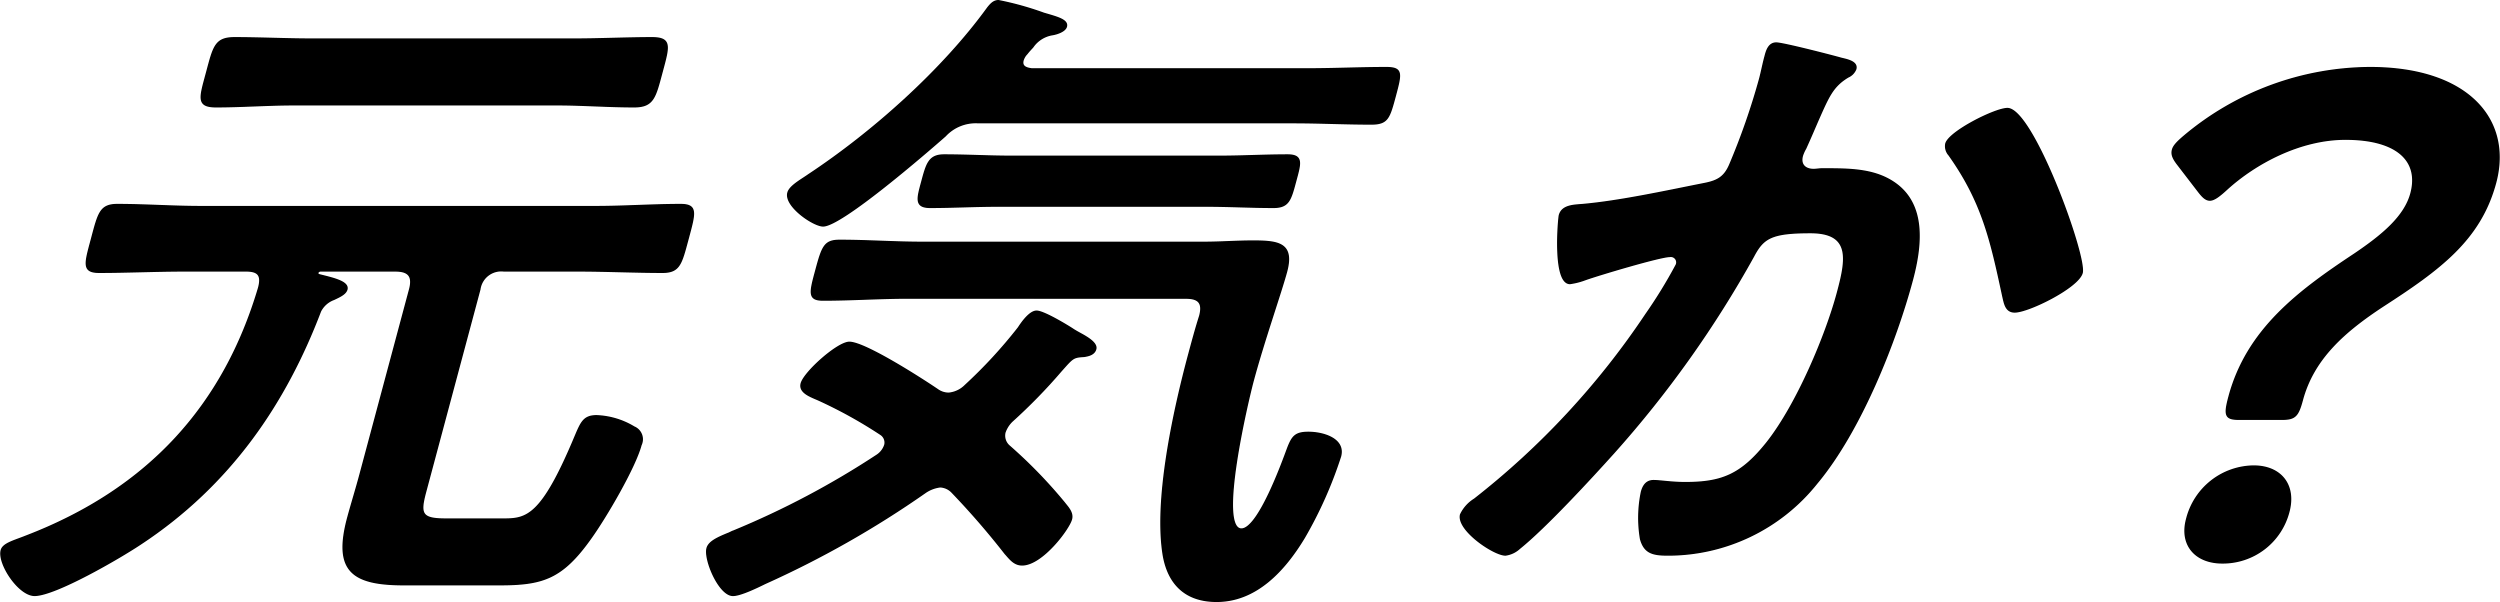 <svg xmlns="http://www.w3.org/2000/svg" width="328.072" height="78.998" viewBox="0 0 328.072 78.998">
  <g id="グループ_198" data-name="グループ 198" transform="translate(-148.885 -481.102)">
    <path id="パス_172" data-name="パス 172" d="M239.1,261.367c.463-1.738-.152-2.433-1.861-2.433h-9.8a.416.416,0,0,0-.427.268.27.27,0,0,0,.2.253c1.68.435,3.9.876,3.628,1.912-.166.608-.977.956-1.7,1.3a3.215,3.215,0,0,0-1.767,1.564c-4.562,11.984-11.774,22.766-23.664,30.58-2.737,1.825-11.144,6.7-13.838,6.7-2.071,0-4.823-4.178-4.359-5.909.232-.876,1.673-1.216,3.186-1.825,16.336-6.256,26.061-17.379,30.579-32.585.449-1.651-.022-2.259-1.637-2.259h-8.182c-3.686,0-7.429.181-11.108.181-2.252,0-1.861-1.137-1-4.352.905-3.382,1.122-4.518,3.374-4.518,3.678,0,7.3.268,10.985.268h51.81c3.686,0,7.444-.268,11.137-.268,2.237,0,1.854,1.137.949,4.518-.869,3.215-1.086,4.352-3.324,4.352-3.693,0-7.328-.181-11.021-.181h-9.8a2.839,2.839,0,0,0-3.172,2.433l-7.1,26.5c-.789,2.947-.615,3.65,2.614,3.65h7.733c2.969,0,4.909-.521,9.073-10.348.963-2.252,1.217-3.208,3.02-3.208a10.222,10.222,0,0,1,4.909,1.477,1.724,1.724,0,0,1,.9,2.339c-.789,2.962-4.605,9.479-6.6,12.259-3.765,5.3-6.314,6.075-11.977,6.075H238.336c-6.828,0-9.218-1.825-7.357-8.776.514-1.9,1.115-3.816,1.6-5.641Zm-15.177-24.236c-3.418,0-6.908.261-10.232.261-2.614,0-2.107-1.216-1.224-4.518.905-3.382,1.129-4.519,3.642-4.519,3.418,0,6.7.174,10.116.174h34.54c3.331,0,6.792-.174,10.123-.174,2.6,0,2.209,1.137,1.3,4.519-.884,3.3-1.122,4.518-3.642,4.518-3.418,0-6.763-.261-10.094-.261Z" transform="translate(-36.446 257.713)" stroke="#000" stroke-linecap="round" stroke-linejoin="round" stroke-width="0.2"/>
    <path id="パス_173" data-name="パス 173" d="M237.349,284.33a1.8,1.8,0,0,0,.521,1.738,63.574,63.574,0,0,1,7.256,7.466c.471.608,1.188,1.311.956,2.18-.347,1.3-3.859,5.988-6.466,5.988-1.079,0-1.651-.869-2.216-1.477a103.731,103.731,0,0,0-7-8.081,2.3,2.3,0,0,0-1.528-.688,4.4,4.4,0,0,0-2.006.775,128.708,128.708,0,0,1-21,11.912c-1.043.514-3.2,1.564-4.193,1.564-1.8,0-3.78-4.692-3.382-6.177.232-.869,1.448-1.39,2.665-1.9.29-.094.529-.261.818-.355a111.46,111.46,0,0,0,18.863-9.985,2.586,2.586,0,0,0,.978-1.311,1.284,1.284,0,0,0-.521-1.383,60.031,60.031,0,0,0-8.146-4.519c-.963-.435-2.629-.956-2.3-2.172.4-1.477,4.772-5.387,6.3-5.387,2.071,0,9.739,4.953,11.644,6.256A2.489,2.489,0,0,0,230,279.2a3.528,3.528,0,0,0,2.165-1.035,62.974,62.974,0,0,0,6.973-7.56c.456-.7,1.484-2.172,2.382-2.172.8,0,3.222,1.39,4.605,2.259.384.261.7.435.854.521.782.435,2.52,1.3,2.288,2.172-.181.7-.941.869-1.513.956-1.455.087-1.477.174-3.027,1.912a71.872,71.872,0,0,1-6.437,6.6A3.745,3.745,0,0,0,237.349,284.33Zm-3.5-40.659a5.452,5.452,0,0,0-4.323,1.738c-2.368,2.085-13.6,11.81-16.025,11.81-1.26,0-5.069-2.6-4.6-4.337.232-.876,1.7-1.651,2.694-2.353,8.53-5.641,17.647-13.809,23.5-21.89.405-.514.8-.956,1.426-.956a40.174,40.174,0,0,1,5.945,1.658c1.745.514,3.179.862,2.947,1.731-.159.608-1.245.956-1.8,1.043A3.89,3.89,0,0,0,241,233.766c-.246.268-.492.521-.767.876a2.107,2.107,0,0,0-.507.862c-.225.869.529,1.043,1.137,1.13H277.11c3.418,0,6.879-.167,10.3-.167,2.158,0,1.948.775,1.159,3.729-.775,2.868-.977,3.649-3.135,3.649-3.418,0-6.792-.174-10.21-.174Zm-9.218,23.02c-3.686,0-7.451.261-11.13.261-1.984,0-1.731-.956-.934-3.9.84-3.128,1.137-3.917,3.106-3.917,3.693,0,7.227.261,10.912.261h36.879c2.151,0,4.359-.167,6.43-.167,3.324,0,5.416.253,4.417,3.99-.724,2.694-2.991,9.131-4.388,14.337-.724,2.694-4.671,19.464-1.521,19.464,2.245,0,5.431-8.87,6.075-10.608.6-1.557,1.007-2.078,2.715-2.078,1.984,0,4.8.869,4.2,3.128a54.478,54.478,0,0,1-4.757,10.681c-2.571,4.258-6.278,8.342-11.492,8.342-4.142,0-6.3-2.339-6.959-5.909-1.238-7.125,1.224-18.675,3.295-26.4.471-1.745.934-3.483,1.463-5.134.434-1.644-.087-2.346-1.8-2.346Zm11.861-12.071c-2.969,0-5.974.167-8.943.167-2.071,0-1.651-1.217-1.072-3.389.63-2.339.934-3.468,2.911-3.468,2.969,0,5.887.174,8.856.174h27.248c2.976,0,5.988-.174,8.957-.174,2.071,0,1.673,1.13,1.043,3.468-.652,2.433-.905,3.389-2.882,3.389-2.969,0-5.894-.167-8.863-.167Z" transform="translate(43.397 253.519)" stroke="#000" stroke-linecap="round" stroke-linejoin="round" stroke-width="0.2"/>
    <path id="パス_176" data-name="パス 176" d="M283.8,230.457c.681.167,2.136.427,1.883,1.383a1.872,1.872,0,0,1-1.007,1.043c-2.027,1.216-2.585,2.607-3.932,5.641-.456,1.05-.97,2.267-1.637,3.737a4.892,4.892,0,0,0-.434.963c-.326,1.209.413,1.818,1.484,1.818.362,0,.746-.08,1.108-.08,3.686,0,7.017,0,9.718,1.991,3.758,2.788,3.4,7.82,2.115,12.6-2.143,8-6.734,19.725-12.542,26.669a24.962,24.962,0,0,1-19.515,9.392c-1.984,0-3.078-.268-3.577-2.093a16.742,16.742,0,0,1,.116-6.169c.232-.869.673-1.477,1.571-1.477s2.353.261,4.157.261c4.851,0,7.379-1.036,10.768-5.293,3.961-5.04,7.733-14.077,9.225-19.638,1.166-4.345,1.847-7.9-3.548-7.9-5.127,0-6.213.688-7.495,3.128a141.745,141.745,0,0,1-18.342,25.793c-3.063,3.4-8.9,9.739-12.346,12.513a3.384,3.384,0,0,1-1.846.876c-1.528,0-6.4-3.309-5.873-5.3a4.794,4.794,0,0,1,1.8-2.006A104.08,104.08,0,0,0,258.15,264.07a63.141,63.141,0,0,0,4-6.517.8.8,0,0,0-.862-1.122c-1.26,0-9.377,2.426-11.072,3.034a9.3,9.3,0,0,1-2.028.521c-2.252,0-1.492-8.508-1.376-8.943.347-1.3,1.875-1.3,3.063-1.4,4.8-.427,10.818-1.731,15.655-2.694,1.89-.348,2.9-.775,3.664-2.6a90.286,90.286,0,0,0,3.9-11.209c.253-.956.427-1.912.71-2.954.181-.7.464-1.738,1.448-1.738C276.151,228.451,282.545,230.1,283.8,230.457ZM315.384,258.6c-.514,1.9-7.031,5.119-8.834,5.119-1.173,0-1.325-1.122-1.535-2-1.6-7.466-2.7-12.419-7.075-18.588a1.728,1.728,0,0,1-.413-1.484c.42-1.557,6.452-4.6,8.067-4.6C308.925,237.053,315.963,256.431,315.384,258.6Z" transform="translate(106.723 258.312)" stroke="#000" stroke-linecap="round" stroke-linejoin="round" stroke-width="0.2"/>
    <path id="パス_177" data-name="パス 177" d="M255.459,275.022c-1.8,0-1.934-.521-1.282-2.954,2.375-8.863,9.218-13.9,16.43-18.682,3.729-2.513,6.633-4.953,7.444-7.994,1.137-4.25-1.774-7.125-8.61-7.125-5.938,0-11.81,3.135-15.619,6.611-.949.869-1.629,1.383-2.172,1.383s-.963-.427-1.564-1.216l-2.665-3.469c-.6-.782-.826-1.3-.659-1.912.138-.521.644-1.043,1.571-1.825a38.165,38.165,0,0,1,24.338-8.943c12.86,0,18.675,6.85,16.459,15.112-2.006,7.473-7.364,11.376-14.757,16.155-5.025,3.3-9.131,6.865-10.6,12.339-.558,2.085-.941,2.52-2.643,2.52ZM262,287.18a8.927,8.927,0,0,1-8.725,6.691c-3.5,0-5.568-2.346-4.663-5.728a9.16,9.16,0,0,1,8.791-6.959C260.911,281.184,262.953,283.625,262,287.18Z" transform="translate(187.234 261.089)" stroke="#000" stroke-linecap="round" stroke-linejoin="round" stroke-width="0.2"/>
  </g>
</svg>
